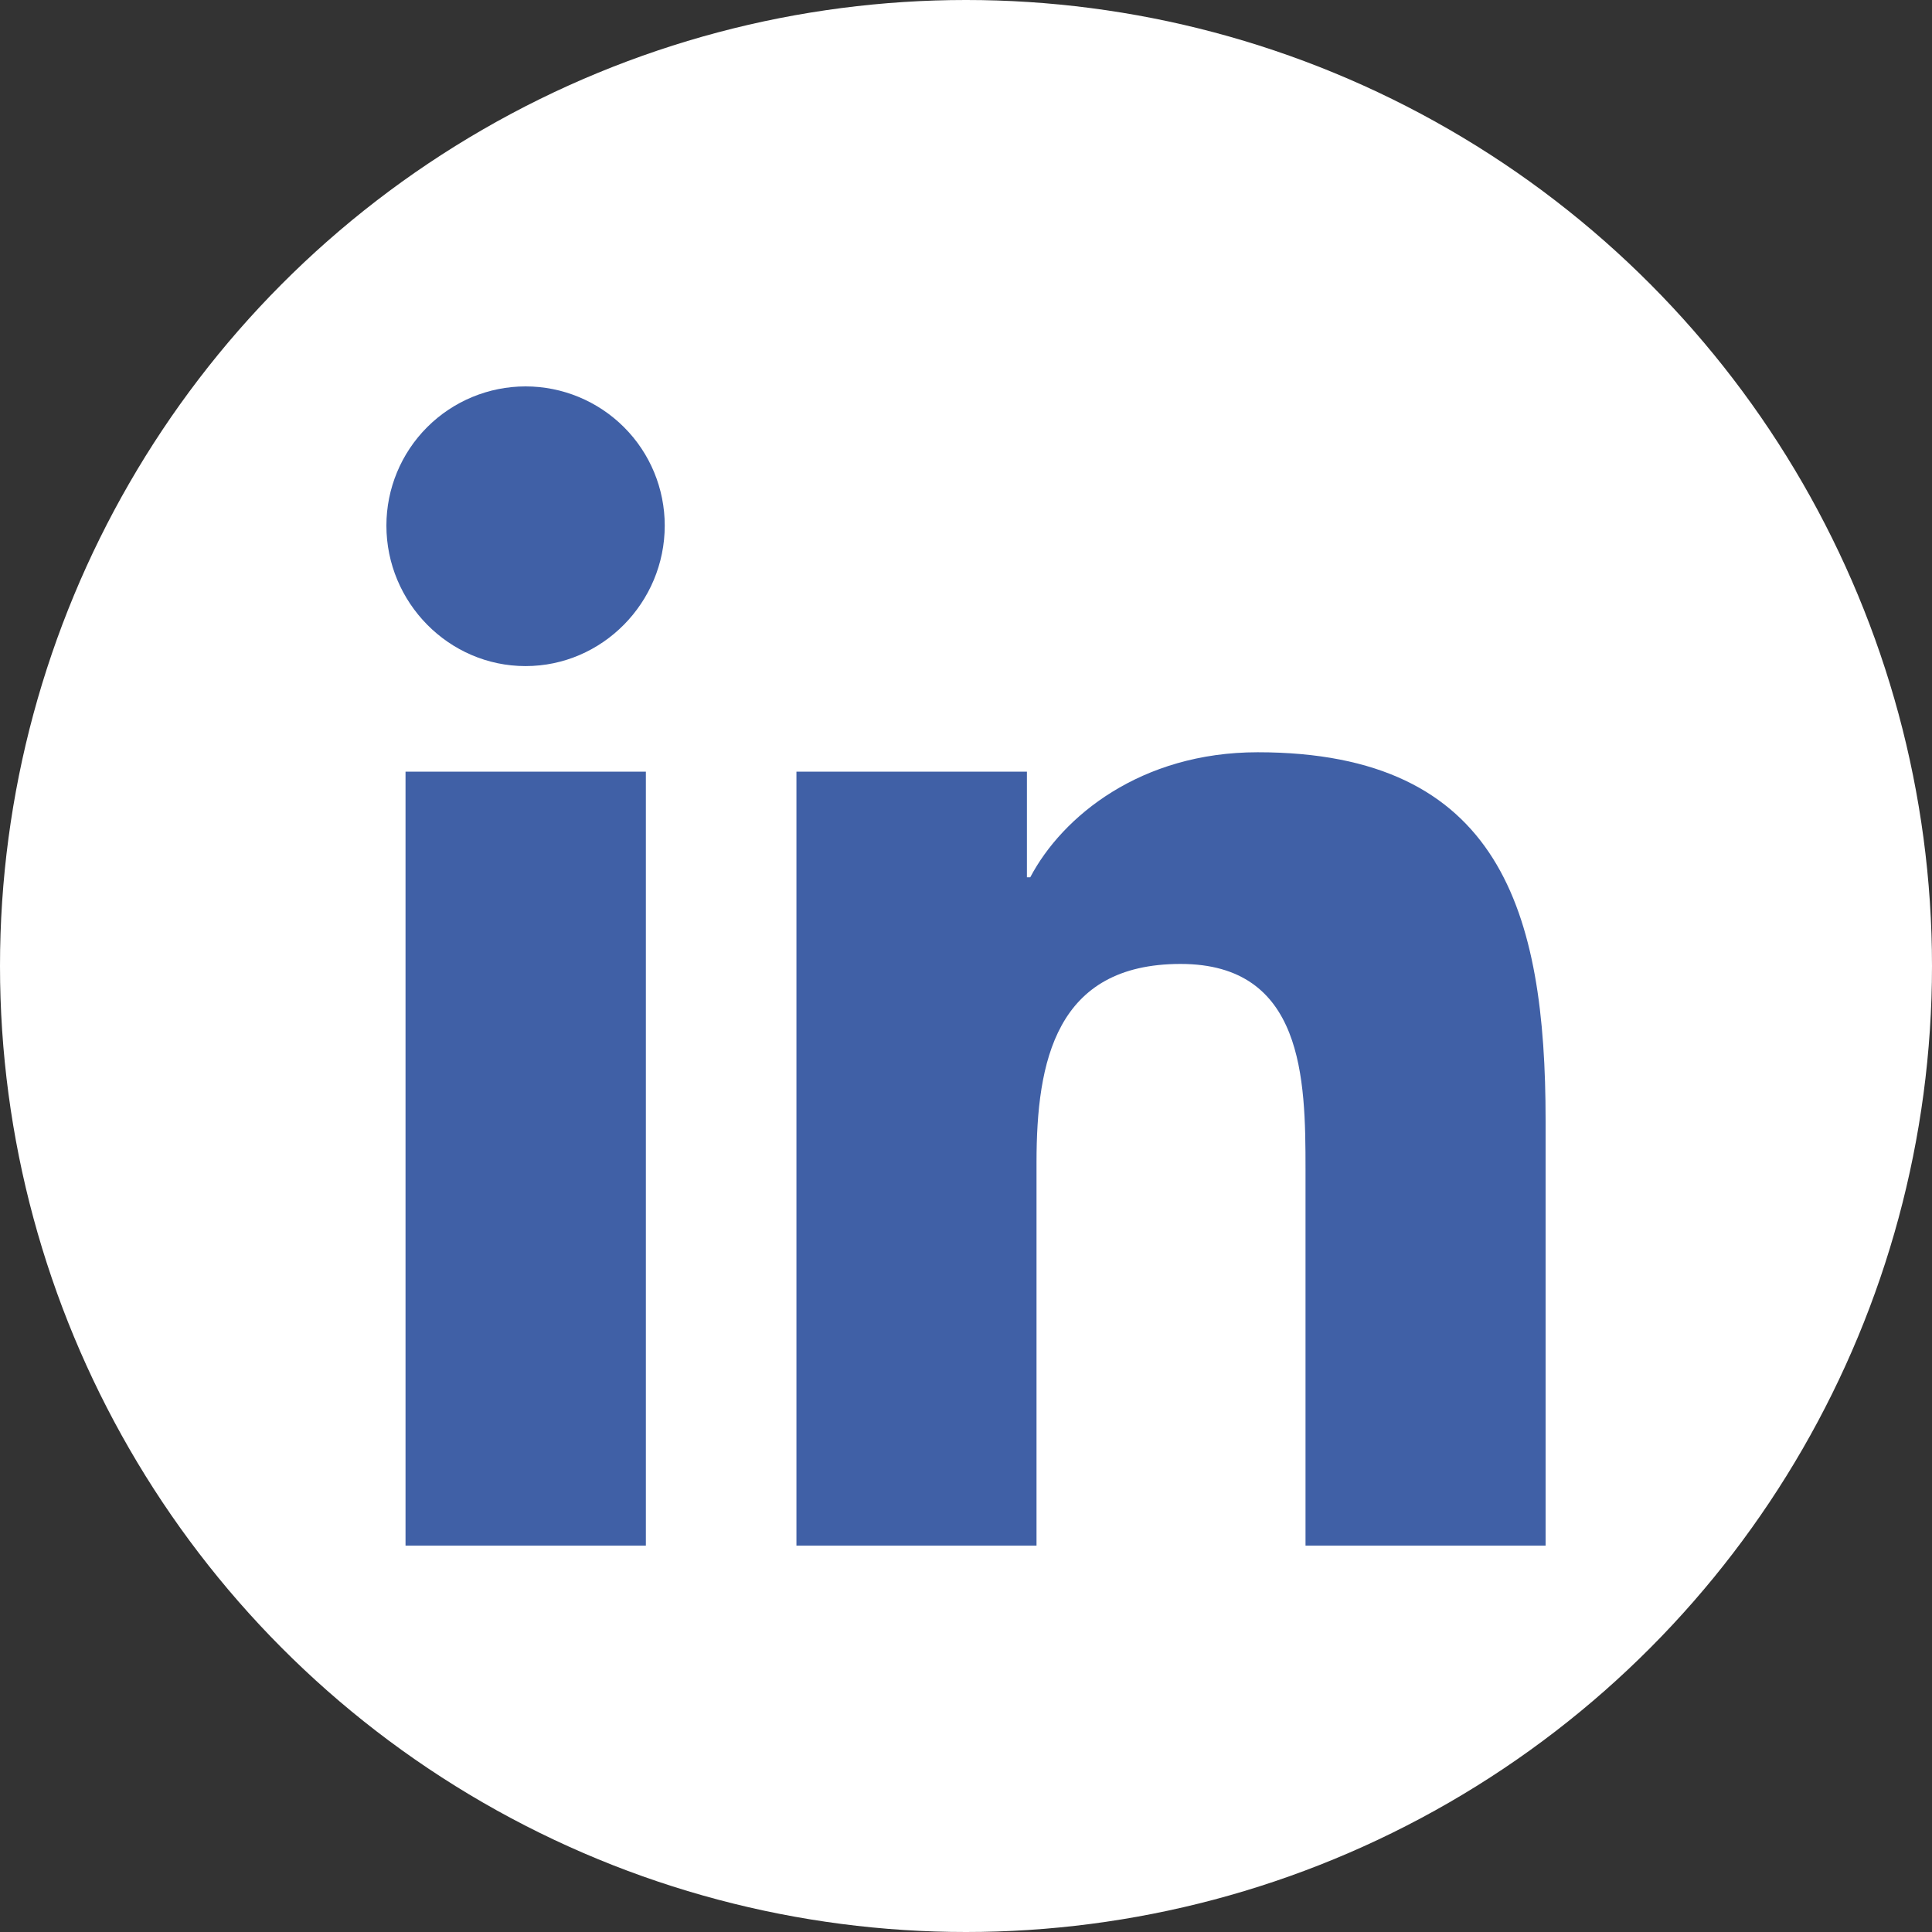 <?xml version="1.0" encoding="UTF-8"?>
<svg xmlns="http://www.w3.org/2000/svg" width="30" height="30" viewBox="0 0 30 30" fill="none">
  <rect x="0" y="0" width="30" height="30" fill="#333333" stroke="none"/>
  <circle cx="15" cy="15" r="15" fill="white"></circle>
  <path d="M10.029 24H6.297V11.982H10.029V24ZM8.161 10.343C6.968 10.343 6 9.355 6 8.161C6 7.588 6.228 7.038 6.633 6.633C7.038 6.228 7.588 6 8.161 6C8.734 6 9.284 6.228 9.689 6.633C10.095 7.038 10.322 7.588 10.322 8.161C10.322 9.355 9.354 10.343 8.161 10.343ZM23.996 24H20.272V18.15C20.272 16.756 20.244 14.968 18.332 14.968C16.392 14.968 16.095 16.482 16.095 18.049V24H12.367V11.982H15.946V13.622H15.998C16.496 12.677 17.713 11.681 19.529 11.681C23.306 11.681 24 14.168 24 17.398V24H23.996Z" fill="#4060A6"></path>
</svg>
